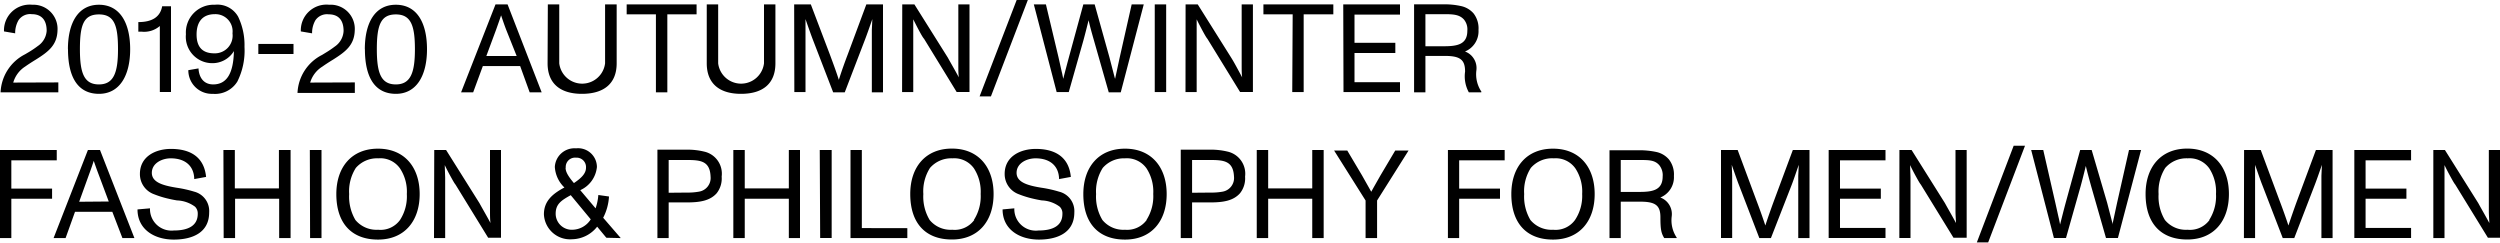 <svg xmlns="http://www.w3.org/2000/svg" viewBox="0 0 300 29.1"><title>logo_season</title><g id="レイヤー_2" data-name="レイヤー 2"><g id="レイヤー_1-2" data-name="レイヤー 1"><path d="M292,28.57h1.34V22.5c0-.26,0-.67,0-1.19l0-1.5h0c.19.4.42.85.69,1.34s.47.85.6,1l3.92,6.38H300V18h-1.34v6.07c0,.26,0,.68,0,1.25s.05,1,.06,1.44h0c-.59-1.09-1-1.78-1.33-2.39l-4-6.37H292Zm-22.73,0h1.34V22.19c0-.25,0-.63,0-1.1l0-1.31h0c.44,1.27.72,2.07.86,2.41l2.46,6.38h1.38l2.46-6.38c.18-.46.47-1.28.86-2.41h0l-.06,1.31c0,.47,0,.85,0,1.1v6.38h1.34V18h-2l-2.23,6c-.37,1-.73,2.05-1.07,3.06h0c-.29-.89-.65-1.9-1.09-3.06l-2.23-6h-2Zm-4.13-2.17a2.91,2.91,0,0,1-2.64,1.17,3.25,3.25,0,0,1-2.71-1.17,5.45,5.45,0,0,1-.76-3.11,5.28,5.28,0,0,1,.8-3.14A3.37,3.37,0,0,1,262.53,19a2.9,2.9,0,0,1,2.58,1.2,5.13,5.13,0,0,1,.81,3.08,5.27,5.27,0,0,1-.81,3.11m-7.64-3.11c0,3.5,1.82,5.46,5,5.46s5-2.22,5-5.46-1.84-5.45-5-5.45-5,2.21-5,5.45m-11,5.28h1.45l1.75-6.19c.21-.77.42-1.6.63-2.46h0c.19.83.42,1.64.64,2.44l1.78,6.21h1.43L256.93,18h-1.45l-1.43,6.34-.56,2.6h0l0-.17-.63-2.43L251,18h-1.38l-1.74,6.34c-.24.89-.46,1.77-.67,2.6h0l-.13-.65c-.06-.23-.2-.88-.44-1.95L245.19,18h-1.45Zm-9.25.53h1.36L243,17.49h-1.36Zm-9.3-.53h1.34V22.5c0-.26,0-.67,0-1.19l-.05-1.5h0c.19.4.42.85.69,1.34s.47.85.6,1l3.92,6.38H236V18h-1.34v6.07c0,.26,0,.68,0,1.25s.05,1,.06,1.44h0c-.59-1.09-1-1.78-1.33-2.39l-4-6.37h-1.46Zm-8.48,0h6.82V27.35h-5.46v-3.5h4.9V22.63h-4.9V19.24h5.46V18h-6.82Zm63.08,0h6.81V27.35h-5.46v-3.5h4.9V22.63h-4.9V19.24h5.46V18h-6.81Zm-76,0h1.34V22.19c0-.25,0-.63,0-1.1l-.05-1.31h0c.44,1.27.72,2.07.86,2.41l2.45,6.38h1.39L215,22.19c.18-.46.46-1.28.85-2.41h0l-.06,1.31c0,.47,0,.85,0,1.1v6.38h1.35V18h-2l-2.23,6c-.37,1-.74,2.05-1.07,3.06h0c-.29-.89-.65-1.9-1.09-3.06l-2.23-6h-2Zm-7-7.39c0,1.68-1.25,1.86-2.83,1.86h-2.2V19.2h2.22c1.16,0,1.87,0,2.41.63a1.91,1.91,0,0,1,.4,1.35m1.69,7.34a3.74,3.74,0,0,1-.6-2.59,2.12,2.12,0,0,0-1.37-2.23,2.62,2.62,0,0,0,1.63-2.58,2.91,2.91,0,0,0-.61-2,2.75,2.75,0,0,0-1.49-.88,9.61,9.61,0,0,0-2.06-.21h-3.57V28.57h1.35V24.2h2.35c1.86,0,2.41.48,2.41,1.88s.09,1.9.46,2.49h1.49ZM189,26.4a2.88,2.88,0,0,1-2.63,1.17,3.29,3.29,0,0,1-2.72-1.17,5.54,5.54,0,0,1-.75-3.11,5.21,5.21,0,0,1,.8-3.14A3.37,3.37,0,0,1,186.47,19a2.88,2.88,0,0,1,2.57,1.2,5.06,5.06,0,0,1,.82,3.08A5.2,5.2,0,0,1,189,26.4m-7.64-3.11c0,3.5,1.83,5.46,5,5.46s5-2.22,5-5.46-1.83-5.45-5-5.45-5,2.21-5,5.45m-7.61,5.28h1.35V23.85H180V22.63h-4.9V19.24h5.46V18h-6.81Zm-9.88,0h1.38V24.06l3.78-6h-1.6l-1.78,3-.84,1.48-.26.47-.92-1.63-.18-.32-1.78-3h-1.58l3.78,6Zm-13.06,0h1.37V23.85h5.29v4.72h1.37V18h-1.37v4.61h-5.29V18h-1.37Zm-7.76-5.44V19.2h2.2c1.62,0,2.75.12,2.83,2A1.66,1.66,0,0,1,146.7,23a7.35,7.35,0,0,1-1.43.11Zm-1.36,5.44h1.36V24.29h2.18c1.57,0,2.77-.2,3.57-1.1a2.86,2.86,0,0,0,.61-2,2.72,2.72,0,0,0-2.11-3,8.39,8.39,0,0,0-2.05-.23h-3.56ZM137.6,26.4A2.9,2.9,0,0,1,135,27.57a3.25,3.25,0,0,1-2.71-1.17,5.45,5.45,0,0,1-.76-3.11,5.28,5.28,0,0,1,.8-3.14A3.37,3.37,0,0,1,135,19a2.89,2.89,0,0,1,2.58,1.2,5.13,5.13,0,0,1,.81,3.08,5.27,5.27,0,0,1-.81,3.11M130,23.29c0,3.5,1.82,5.46,5,5.46s5-2.22,5-5.46-1.84-5.45-5-5.45-5,2.21-5,5.45m-9.69,1.84c0,2.38,2,3.62,4.36,3.62,2.2,0,4.25-.81,4.25-3.26A2.4,2.4,0,0,0,127.09,23a14.42,14.42,0,0,0-2.1-.47c-1.67-.27-3-.65-3-1.79S123.18,19,124.27,19c1.72,0,2.79.9,2.82,2.49l1.41-.26c-.22-2.35-1.84-3.36-4.2-3.36-1.86,0-3.74.9-3.74,3a2.57,2.57,0,0,0,1.7,2.44,11.82,11.82,0,0,0,1.75.54c.21.05.53.12,1,.2a3.84,3.84,0,0,1,2.15.75,1.1,1.1,0,0,1,.33.86c0,1.43-1.14,2-2.88,2A2.58,2.58,0,0,1,121.72,25Zm-3.4,1.27a2.91,2.91,0,0,1-2.64,1.17,3.25,3.25,0,0,1-2.71-1.17,5.45,5.45,0,0,1-.76-3.11,5.21,5.21,0,0,1,.8-3.14A3.37,3.37,0,0,1,114.29,19a2.9,2.9,0,0,1,2.58,1.2,5.13,5.13,0,0,1,.81,3.08,5.27,5.27,0,0,1-.81,3.11m-7.64-3.11c0,3.5,1.82,5.46,5,5.46s5-2.22,5-5.46-1.84-5.45-5-5.45-5,2.21-5,5.45m-5.81,4.09V18h-1.36V28.57h6.82V27.38Zm-5,1.19h1.38V18H98.37ZM88,28.57h1.37V23.85h5.29v4.72H96V18H94.66v4.61H89.37V18H88Zm-7.76-5.44V19.2h2.2c1.63,0,2.76.12,2.83,2A1.66,1.66,0,0,1,83.86,23a7.42,7.42,0,0,1-1.43.11Zm-1.35,5.44h1.35V24.29h2.19c1.56,0,2.77-.2,3.57-1.1a2.86,2.86,0,0,0,.6-2,2.71,2.71,0,0,0-2.11-3,8.39,8.39,0,0,0-2-.23H78.89Zm-8-2.25a2.66,2.66,0,0,1-2.21,1.25,1.93,1.93,0,0,1-2-1.92c0-1.15.65-1.59,1.81-2.23Zm-3-6.19a1.12,1.12,0,0,1,1.22-1.21,1.13,1.13,0,0,1,1.21,1.21c0,.72-.62,1.28-1.45,1.84-.72-.85-1-1.37-1-1.84m6.62,8.44-2.11-2.44a6.3,6.3,0,0,0,.7-2.55L71.8,23.4A6.28,6.28,0,0,1,71.47,25l-1.84-2.18a3.41,3.41,0,0,0,2-2.78,2.26,2.26,0,0,0-2.5-2.24,2.36,2.36,0,0,0-2.55,2.23,3.72,3.72,0,0,0,1.15,2.47c-1.46.77-2.46,1.66-2.46,3.21a3.14,3.14,0,0,0,3.39,3,3.91,3.91,0,0,0,3-1.51l1.1,1.33Zm-22.41,0h1.34V22.5c0-.26,0-.67,0-1.19l-.05-1.5h0c.19.4.42.85.69,1.34s.47.85.6,1l3.92,6.38h1.54V18H58.8v6.07c0,.26,0,.68,0,1.25s0,1,.06,1.44h0c-.59-1.09-1-1.78-1.33-2.39l-4-6.37H52.11ZM48,26.4a2.88,2.88,0,0,1-2.63,1.17,3.29,3.29,0,0,1-2.72-1.17,5.54,5.54,0,0,1-.75-3.11,5.21,5.21,0,0,1,.8-3.14A3.37,3.37,0,0,1,45.4,19,2.88,2.88,0,0,1,48,20.21a5.06,5.06,0,0,1,.82,3.08A5.2,5.2,0,0,1,48,26.4m-7.64-3.11c0,3.5,1.83,5.46,5,5.46s5-2.22,5-5.46-1.84-5.45-5-5.45-5,2.21-5,5.45m-3.15,5.28h1.37V18H37.18Zm-10.37,0h1.37V23.85h5.29v4.72h1.37V18H33.47v4.61H28.18V18H26.81ZM16.5,25.13c0,2.38,2,3.62,4.35,3.62,2.21,0,4.25-.81,4.25-3.26A2.4,2.4,0,0,0,23.31,23a14.56,14.56,0,0,0-2.09-.47c-1.68-.27-3-.65-3-1.79S19.41,19,20.49,19c1.72,0,2.79.9,2.82,2.49l1.42-.26c-.23-2.35-1.84-3.36-4.21-3.36-1.85,0-3.73.9-3.73,3a2.56,2.56,0,0,0,1.7,2.44,11.46,11.46,0,0,0,1.75.54c.21.05.52.12,1,.2a3.88,3.88,0,0,1,2.16.75,1.14,1.14,0,0,1,.33.86c0,1.43-1.15,2-2.88,2A2.58,2.58,0,0,1,18,25Zm-7-.92L10.66,21c.26-.7.45-1.26.59-1.7h0c.17.5.37,1.07.61,1.7l1.19,3.18Zm5.19,4.36h1.44L12,18H10.55L6.43,28.57H7.87L9,25.42h4.48ZM0,28.57H1.36V23.85H6.25V22.63H1.36V19.24H6.81V18H0Z"/><path d="M176.08,3.69c0,1.67-1.25,1.86-2.83,1.86h-2.2V1.7h2.21c1.16,0,1.87.05,2.41.64a1.85,1.85,0,0,1,.41,1.35M177.77,11a3.74,3.74,0,0,1-.6-2.59,2.12,2.12,0,0,0-1.37-2.23,2.62,2.62,0,0,0,1.62-2.58,2.92,2.92,0,0,0-.6-2,2.77,2.77,0,0,0-1.49-.87,9,9,0,0,0-2.07-.21h-3.57V11.08h1.36V6.71h2.35c1.85,0,2.41.48,2.41,1.88a4,4,0,0,0,.45,2.49h1.49Zm-16.55.05H168V9.86h-5.46V6.36h4.9V5.14h-4.9V1.75H168V.53h-6.81Zm-6.15,0h1.37V1.72H160V.53h-8.39V1.72h3.51Zm-12.81,0h1.34V5c0-.25,0-.66,0-1.19l0-1.49h0c.19.39.42.84.69,1.34s.47.85.6,1l3.92,6.38h1.54V.53H149V6.6c0,.26,0,.68,0,1.25s0,1,.06,1.43h0c-.59-1.08-.95-1.78-1.33-2.38l-4-6.37h-1.46Zm-3.69,0h1.37V.53h-1.37Zm-11.77,0h1.45L130,4.88c.21-.77.42-1.6.63-2.45h0c.19.83.42,1.64.65,2.44l1.77,6.21h1.44L137.25.53H135.8l-1.43,6.34-.56,2.59h0l-.05-.16-.63-2.43L131.36.53H130l-1.73,6.34c-.24.89-.47,1.76-.68,2.59h0l-.13-.64c-.06-.23-.2-.88-.44-1.95L125.51.53h-1.45Zm-9.25.52h1.36L123.34,0H122Zm-9.3-.52h1.34V5c0-.25,0-.66,0-1.19l0-1.49h0c.2.39.42.84.69,1.34s.47.85.61,1l3.91,6.38h1.54V.53h-1.34V6.6c0,.26,0,.68,0,1.25s0,1,.06,1.43h0c-.59-1.08-1-1.78-1.33-2.38l-4-6.37h-1.46Zm-12.93,0h1.34V4.7c0-.25,0-.63,0-1.1l0-1.31h0c.44,1.27.73,2.07.86,2.41l2.46,6.38h1.39l2.45-6.38c.18-.47.47-1.28.86-2.41h0l-.06,1.31c0,.47,0,.85,0,1.1v6.38h1.34V.53h-2l-2.23,6c-.38,1-.74,2-1.07,3.05h0c-.28-.89-.65-1.89-1.08-3.05L97.3.53h-2ZM84.81,7.6c0,2.36,1.45,3.66,4.11,3.66S93.05,10,93.05,7.6V.53H91.68V7.6a2.77,2.77,0,0,1-5.5,0V.53H84.81Zm-6.1,3.48h1.37V1.72h3.51V.53H75.2V1.72h3.51Zm-13-3.48c0,2.36,1.45,3.66,4.12,3.66S74,10,74,7.6V.53H72.61V7.6a2.77,2.77,0,0,1-5.5,0V.53H65.74Zm-7.35-.88,1.18-3.18c.25-.71.45-1.26.59-1.7h0c.17.5.36,1.07.6,1.7L62,6.72Zm5.2,4.36H65L60.91.53H59.46L55.33,11.08h1.45l1.16-3.15h4.48ZM49.79,5.91c0,2.8-.51,4.22-2.29,4.22s-2.28-1.36-2.28-4.22.45-4.18,2.28-4.18,2.29,1.37,2.29,4.18m-6,0c0,3.51,1.29,5.35,3.72,5.35s3.73-2.13,3.73-5.35S50,.57,47.5.57s-3.72,2.16-3.72,5.34m-6.56,4A3.38,3.38,0,0,1,38.67,8c.34-.24.78-.53,1.32-.86,1.49-.94,2.52-1.73,2.58-3.47A2.9,2.9,0,0,0,39.5.57a3.08,3.08,0,0,0-3.4,3.2L37.45,4a3.06,3.06,0,0,1,.4-1.57,1.68,1.68,0,0,1,1.59-.71c1.16,0,1.79.68,1.79,2a2.39,2.39,0,0,1-1.06,1.87,11.67,11.67,0,0,1-1.08.73l-.44.27a5.37,5.37,0,0,0-2.95,4.56h6.88V9.89ZM31,6.48h4.22V5.27H31ZM27.9,4A2.13,2.13,0,0,1,25.72,6.4c-1.42,0-2.13-.75-2.13-2.26s.71-2.44,2.2-2.44A2.06,2.06,0,0,1,27.9,4m1.44,1.6a7.84,7.84,0,0,0-.76-3.59A2.85,2.85,0,0,0,25.78.57a3.33,3.33,0,0,0-3.47,3.54,3.17,3.17,0,0,0,3.18,3.47,3,3,0,0,0,2.58-1.45c-.06,2.7-.87,4-2.49,4-1.13,0-1.7-.82-1.76-1.92l-1.22.21a2.82,2.82,0,0,0,2.94,2.84,3.14,3.14,0,0,0,2.94-1.47,8.28,8.28,0,0,0,.86-4.15M19.46.75c-.23,1.27-1.18,1.9-2.86,1.9l0,0V3.8l0,0H17a2.87,2.87,0,0,0,2.18-.68v7.92h1.34V.75Zm-5.3,5.16c0,2.8-.51,4.22-2.29,4.22S9.59,8.77,9.59,5.91,10,1.73,11.87,1.73s2.29,1.37,2.29,4.18m-6,0c0,3.51,1.29,5.35,3.72,5.35s3.74-2.13,3.74-5.35S14.35.57,11.87.57,8.15,2.73,8.15,5.91m-6.56,4A3.38,3.38,0,0,1,3,8c.34-.24.78-.53,1.32-.86,1.5-.94,2.52-1.73,2.58-3.47A2.9,2.9,0,0,0,3.87.57,3.08,3.08,0,0,0,.48,3.77L1.82,4a3.06,3.06,0,0,1,.4-1.57A1.68,1.68,0,0,1,3.81,1.7c1.16,0,1.79.68,1.79,2A2.39,2.39,0,0,1,4.54,5.52a11.67,11.67,0,0,1-1.08.73L3,6.52A5.37,5.37,0,0,0,.07,11.08H7V9.89Z"/></g></g></svg>